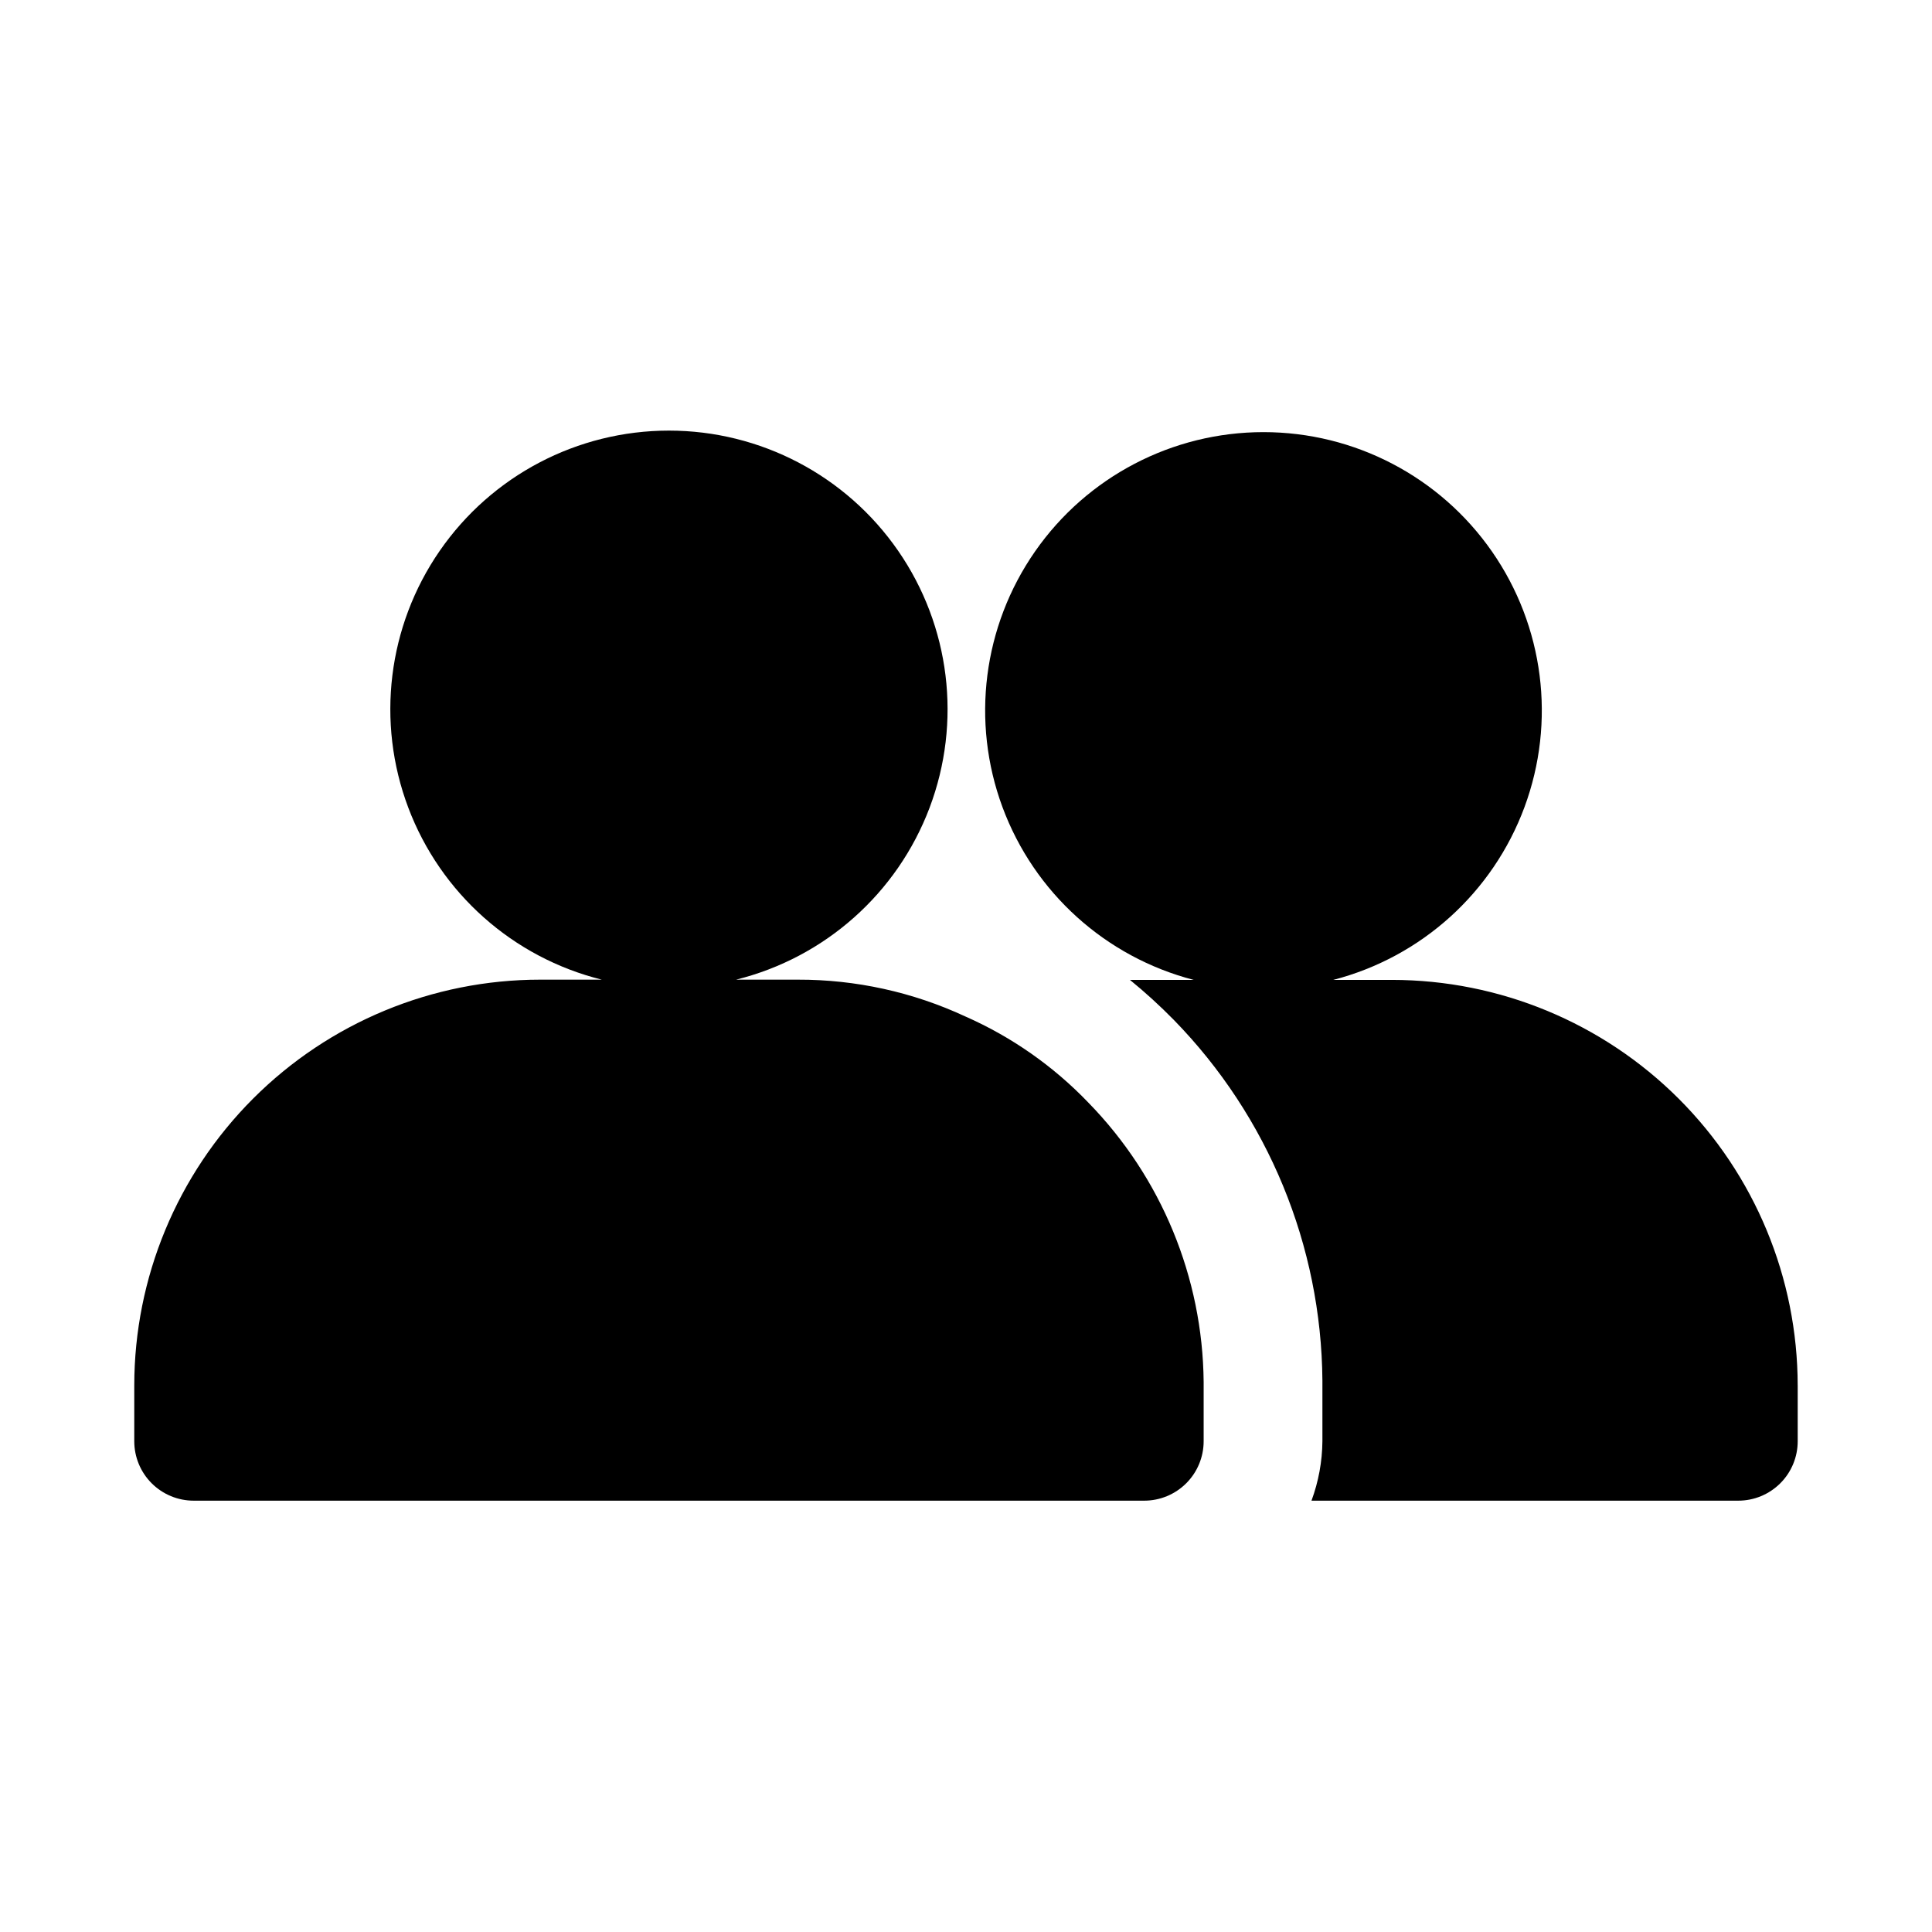 <?xml version="1.0" encoding="UTF-8"?>
<!-- Uploaded to: SVG Repo, www.svgrepo.com, Generator: SVG Repo Mixer Tools -->
<svg fill="#000000" width="800px" height="800px" version="1.1" viewBox="144 144 512 512" xmlns="http://www.w3.org/2000/svg">
 <path d="m620.41 511.15v14.797c0 4.176-1.656 8.184-4.609 11.133-2.953 2.953-6.957 4.613-11.133 4.613h-113.11c1.863-5.043 2.844-10.367 2.894-15.746v-16.074c-0.281-35.742-14.387-69.988-39.359-95.566-3.684-3.754-7.57-7.301-11.648-10.625h1.148 15.742c-23.363-6.055-42.289-23.156-50.672-45.793-8.379-22.637-5.156-47.941 8.633-67.75 13.793-19.812 36.402-31.621 60.539-31.621s46.75 11.809 60.539 31.621c13.789 19.809 17.016 45.113 8.633 67.75-8.379 22.637-27.305 39.738-50.672 45.793h15.586c28.496 0.023 55.82 11.355 75.973 31.504 20.148 20.148 31.484 47.469 31.512 75.965zm-220.57-97.77c-13.906-6.469-29.062-9.801-44.398-9.762h-16.371c23.535-5.844 42.703-22.875 51.277-45.559 8.574-22.688 5.465-48.137-8.324-68.086-13.789-19.953-36.492-31.859-60.746-31.859-24.25 0-46.957 11.906-60.746 31.859-13.785 19.949-16.898 45.398-8.324 68.086 8.574 22.684 27.742 39.715 51.281 45.559h-16.375c-28.516 0.012-55.859 11.344-76.023 31.508-20.164 20.164-31.496 47.508-31.508 76.023v14.797c0 4.176 1.66 8.184 4.609 11.133 2.953 2.953 6.957 4.613 11.133 4.613h251.91c4.176 0 8.18-1.66 11.133-4.613 2.953-2.949 4.613-6.957 4.613-11.133v-15.742c-0.266-27.68-11.207-54.191-30.547-73.996-9.266-9.668-20.34-17.422-32.59-22.828z"/>
</svg>